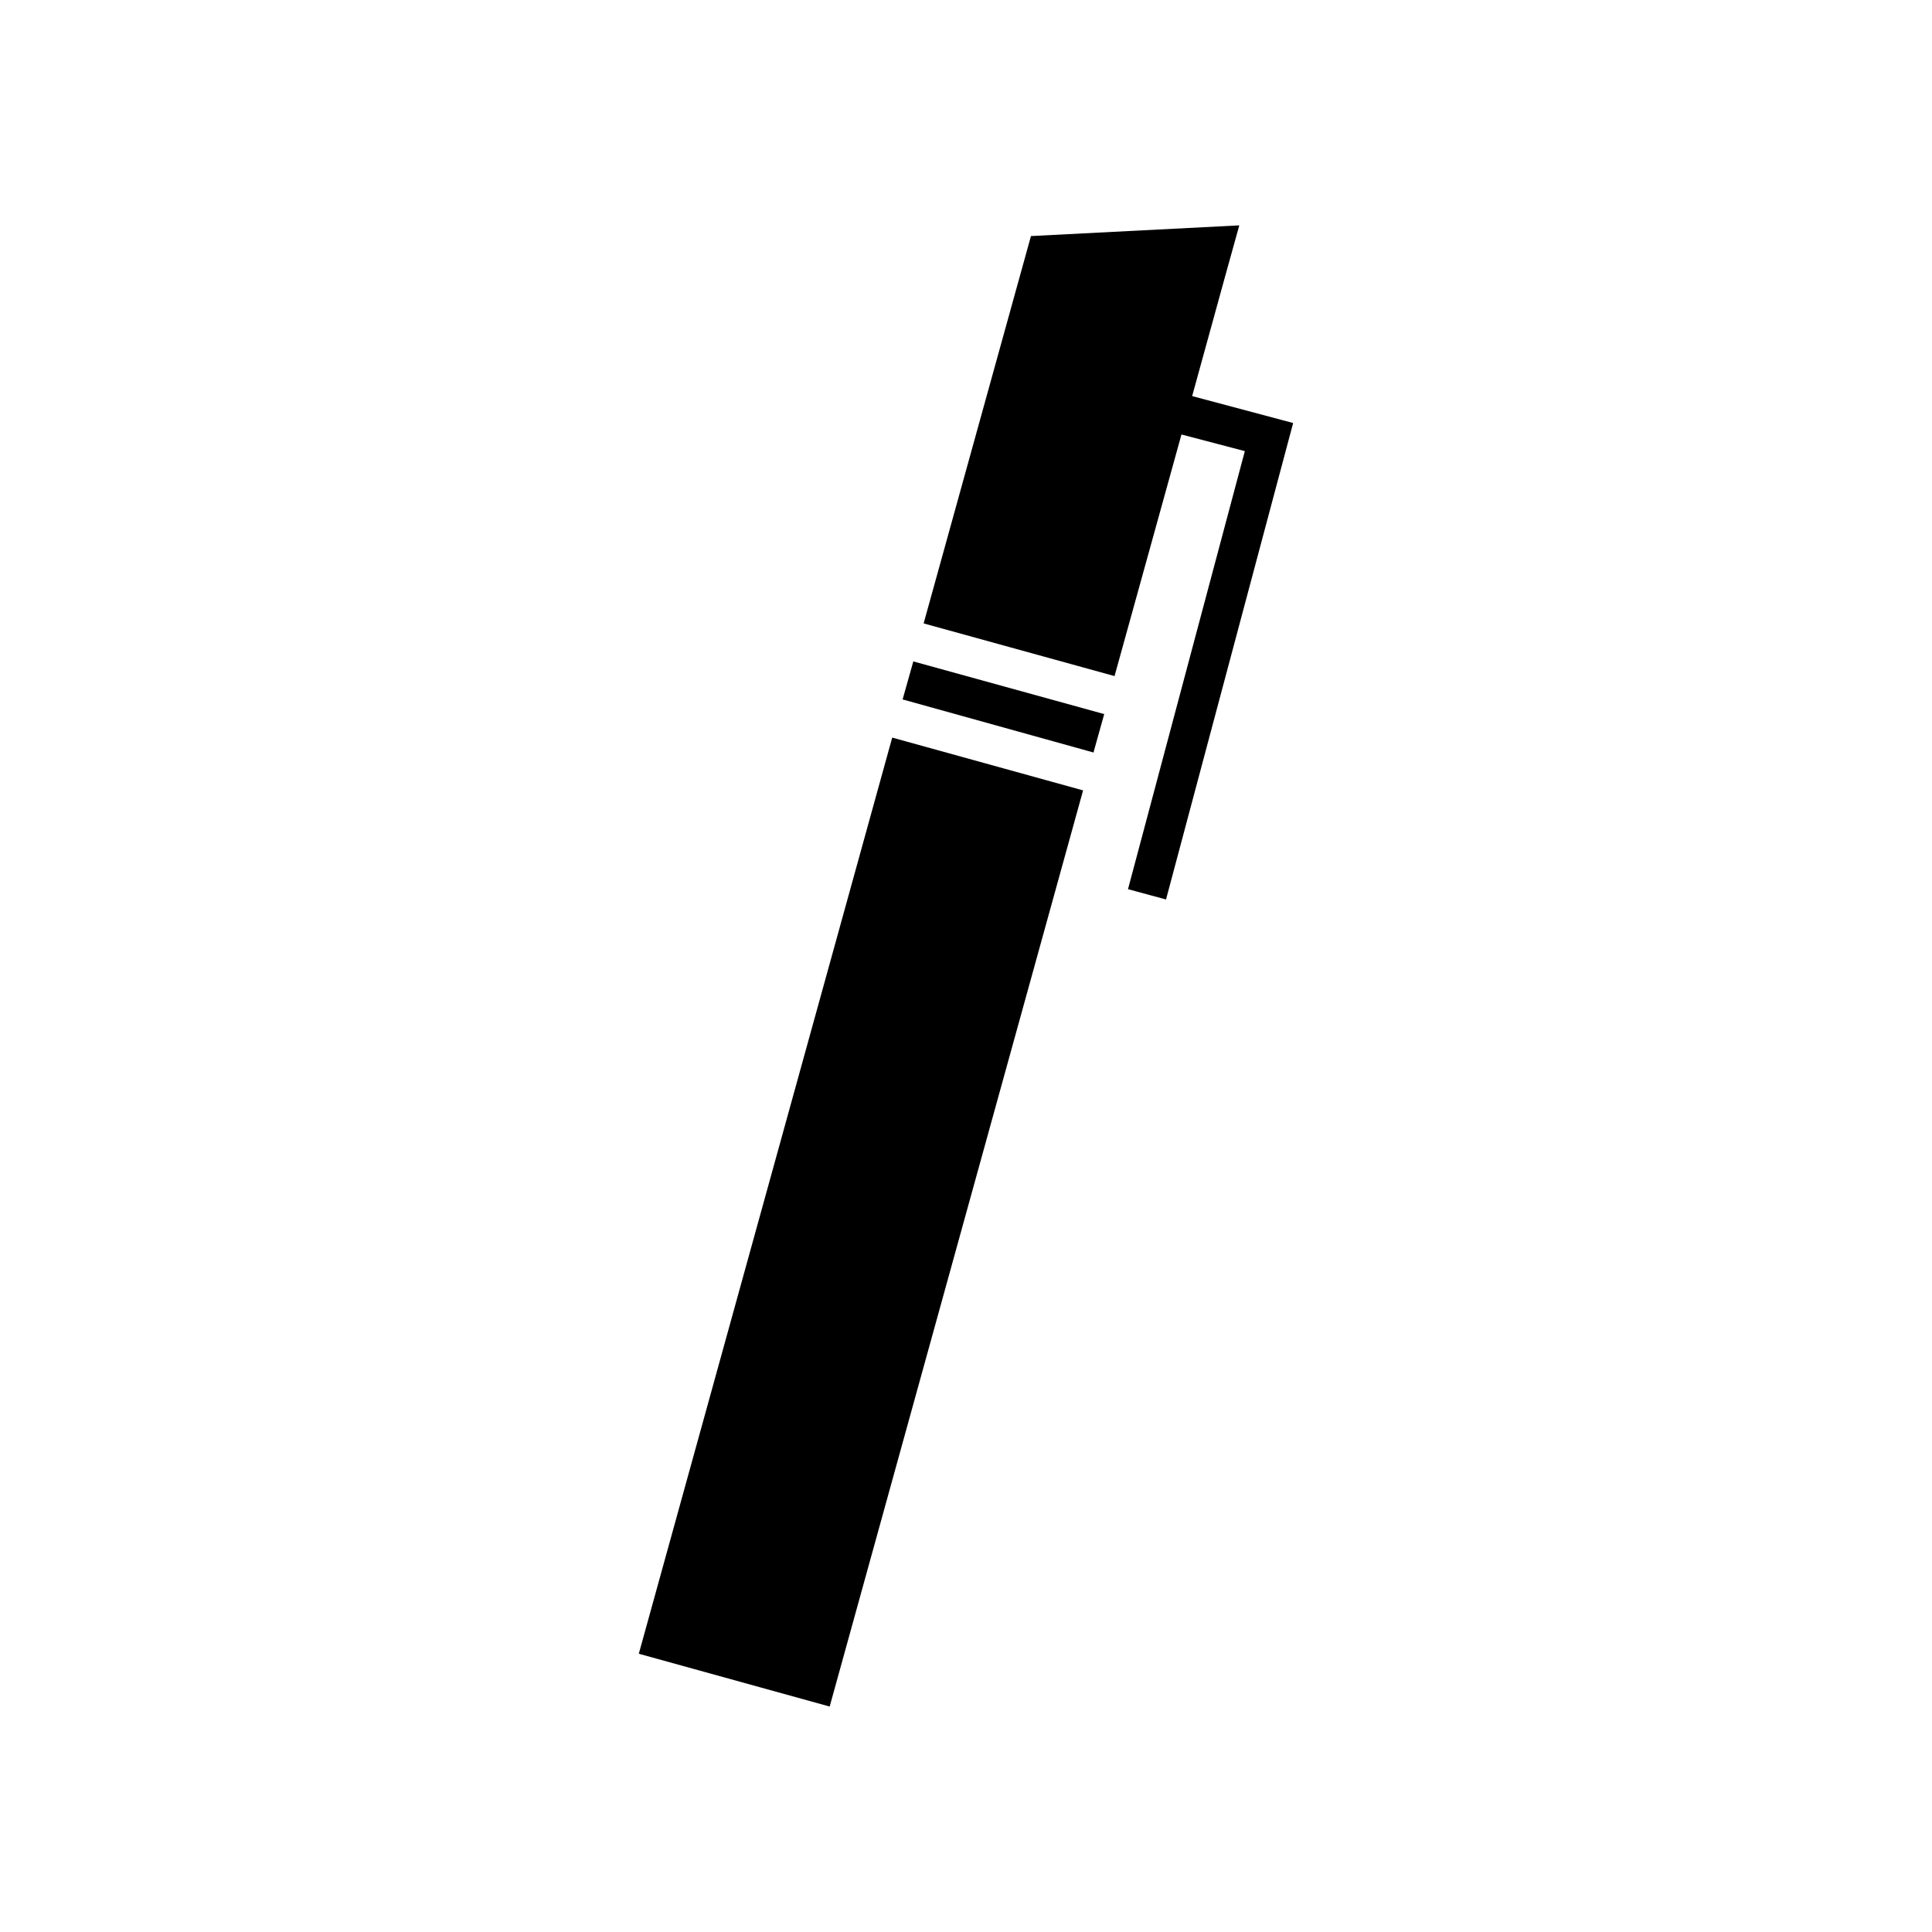 <?xml version="1.0" encoding="UTF-8"?>
<!-- Uploaded to: ICON Repo, www.iconrepo.com, Generator: ICON Repo Mixer Tools -->
<svg fill="#000000" width="800px" height="800px" version="1.1" viewBox="144 144 512 512" xmlns="http://www.w3.org/2000/svg">
 <g>
  <path d="m433.9 343 2.727-9.762-50.59-13.957-2.836 10.074 50.594 14.066z"/>
  <path d="m313.29 582.26 67.156-242.79 50.582 13.992-67.156 242.79z"/>
  <path d="m486.7 256.1-26.766-7.137 8.816-32.012 3.676-13.227-55.211 2.836-28.441 102.65 50.59 13.961 17.738-64.027 16.793 4.41-30.965 116.09 10.078 2.727z"/>
 </g>
</svg>